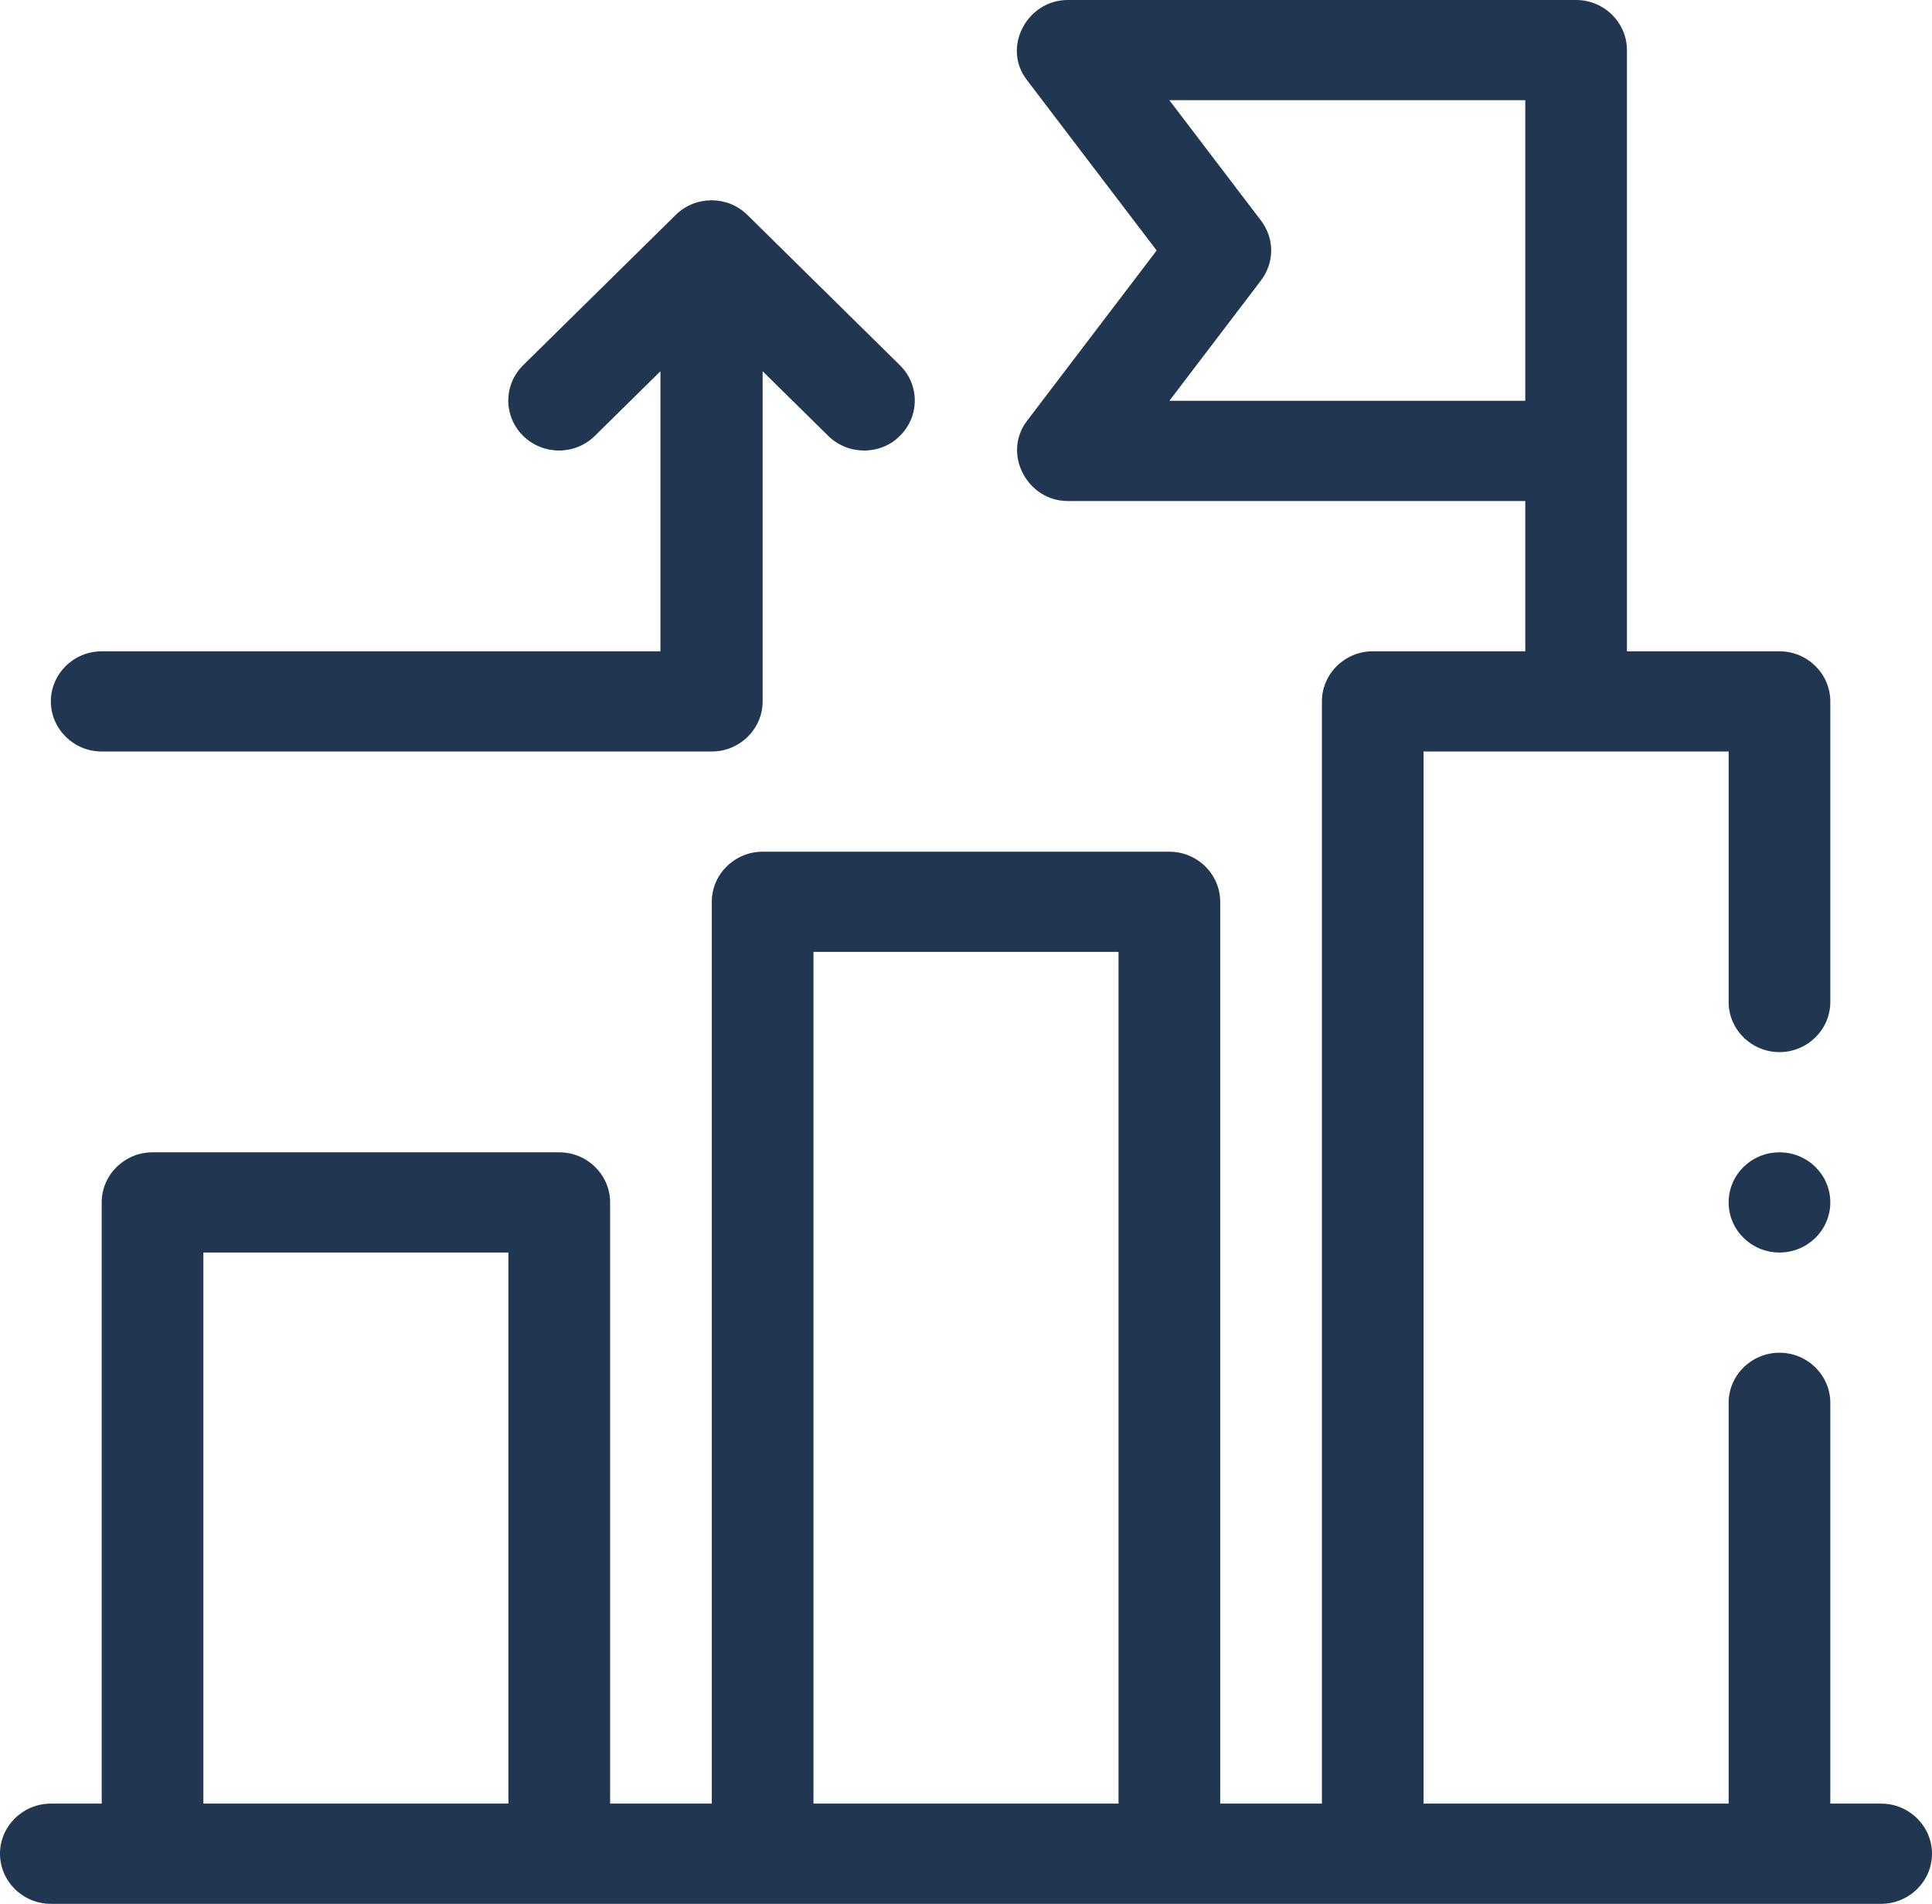 <svg width="69" height="68" viewBox="0 0 69 68" fill="none" xmlns="http://www.w3.org/2000/svg">
<g clip-path="url(#clip0_140_208)">
<path d="M67.184 64.421H65.368V50.105C65.368 49.121 64.551 48.316 63.553 48.316C62.554 48.316 61.737 49.121 61.737 50.105V64.421H50.842V26.842H61.737V35.789C61.737 36.774 62.554 37.579 63.553 37.579C64.551 37.579 65.368 36.774 65.368 35.789V25.053C65.368 24.068 64.551 23.263 63.553 23.263H58.105V1.789C58.105 0.805 57.288 0 56.289 0H38.132C36.679 0 35.771 1.7 36.679 2.863L41.309 8.947L36.679 15.032C35.789 16.195 36.679 17.895 38.132 17.895H54.474V23.263H49.026C48.028 23.263 47.211 24.068 47.211 25.053V64.421H43.579V32.211C43.579 31.226 42.762 30.421 41.763 30.421H27.237C26.238 30.421 25.421 31.226 25.421 32.211V64.421H21.79V42.947C21.79 41.963 20.972 41.158 19.974 41.158H5.447C4.449 41.158 3.632 41.963 3.632 42.947V64.421H1.816C0.817 64.421 0 65.226 0 66.21C0 67.195 0.817 68 1.816 68H67.184C68.183 68 69 67.195 69 66.21C69 65.226 68.183 64.421 67.184 64.421ZM41.763 14.316L45.032 10.021C45.522 9.377 45.522 8.518 45.032 7.874L41.763 3.579H54.474V14.316H41.763ZM18.158 64.421H7.263V44.737H18.158V64.421ZM39.947 64.421H29.053V34H39.947V64.421Z" fill="#213650"/>
<path d="M3.632 26.842H25.421C26.42 26.842 27.237 26.037 27.237 25.052V13.26L29.579 15.568C30.287 16.266 31.45 16.266 32.139 15.568C32.848 14.87 32.848 13.743 32.139 13.045L26.692 7.677C25.984 6.979 24.84 6.979 24.132 7.677L18.684 13.045C17.976 13.743 17.976 14.87 18.684 15.568C19.393 16.266 20.537 16.266 21.245 15.568L23.587 13.26V23.263H3.632C2.633 23.263 1.816 24.068 1.816 25.052C1.816 26.037 2.633 26.842 3.632 26.842Z" fill="#213650"/>
<path d="M63.553 44.737C64.555 44.737 65.368 43.935 65.368 42.947C65.368 41.959 64.555 41.158 63.553 41.158C62.55 41.158 61.737 41.959 61.737 42.947C61.737 43.935 62.55 44.737 63.553 44.737Z" fill="#213650"/>
</g>
<defs>
<clipPath id="clip0_140_208">
<rect width="69" height="68" fill="white"/>
</clipPath>
</defs>
</svg>
